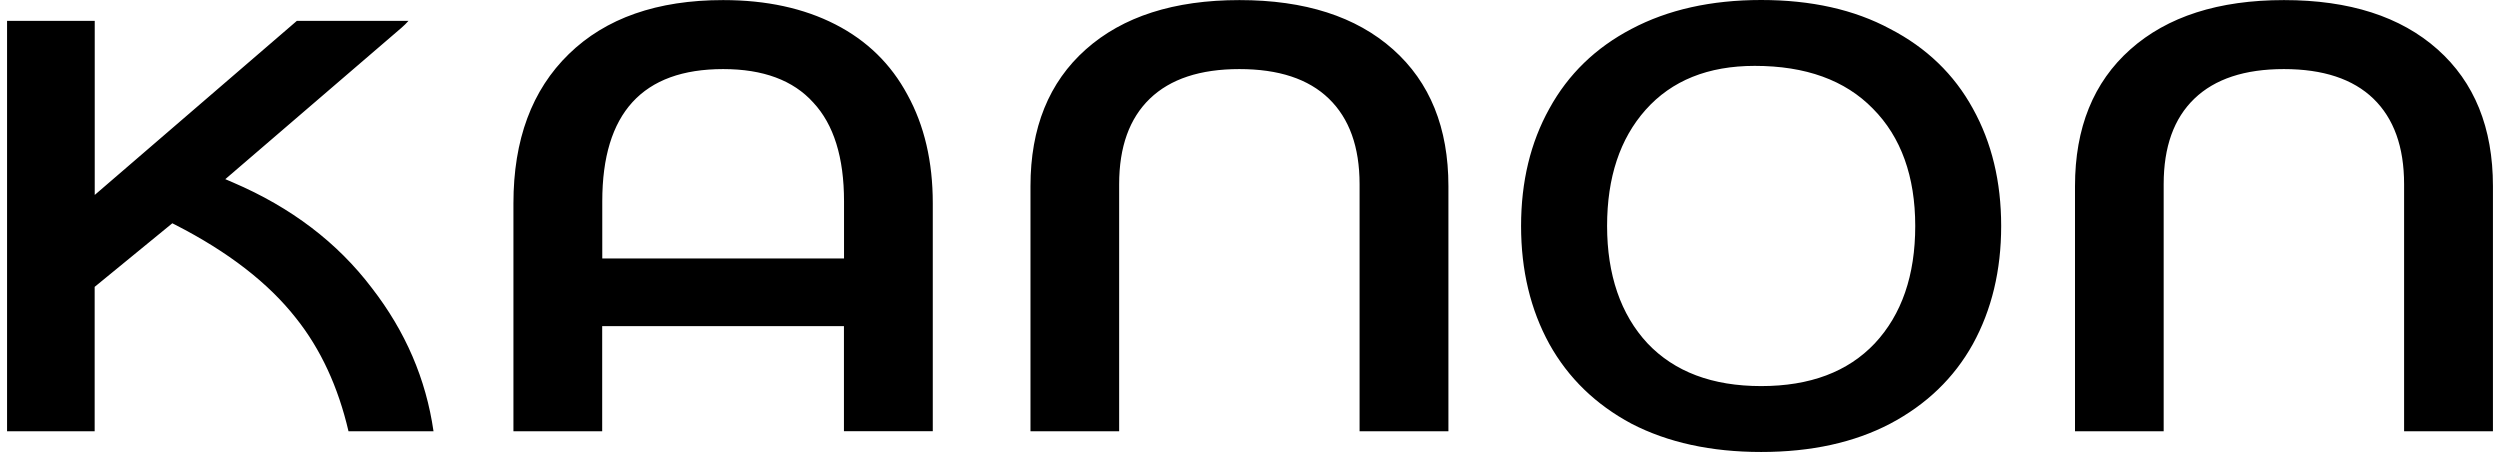 <svg width="177" height="32" viewBox="0 0 177 32" fill="none" xmlns="http://www.w3.org/2000/svg">
<path fill-rule="evenodd" clip-rule="evenodd" d="M124.69 27.335C128.146 27.335 130.827 26.329 132.735 24.311C134.642 22.27 135.599 19.495 135.599 16C135.599 12.505 134.601 9.701 132.599 7.689C130.632 5.676 127.844 4.664 124.236 4.664C120.934 4.664 118.359 5.7 116.51 7.776C114.691 9.823 113.782 12.563 113.782 16C113.782 19.437 114.738 22.264 116.646 24.311C118.554 26.323 121.235 27.335 124.69 27.335ZM124.69 32C121.147 32 118.087 31.331 115.512 29.999C112.967 28.638 111.029 26.754 109.695 24.358C108.36 21.927 107.692 19.141 107.692 16C107.692 12.859 108.36 10.091 109.695 7.689C111.029 5.258 112.967 3.379 115.512 2.047C118.087 0.686 121.147 0 124.69 0C128.234 0 131.282 0.68 133.822 2.047C136.397 3.379 138.352 5.264 139.68 7.689C141.015 10.091 141.683 12.859 141.683 16C141.683 19.141 141.015 21.927 139.68 24.358C138.346 26.76 136.397 28.638 133.822 29.999C131.276 31.331 128.234 32 124.69 32ZM153.188 30.534H146.91V13.179C146.91 9.05 148.215 5.822 150.831 3.495C153.448 1.169 157.074 0.006 161.705 0.006C166.335 0.006 169.962 1.169 172.578 3.495C175.195 5.822 176.5 9.05 176.5 13.179V30.534H170.21V13.04C170.21 10.399 169.483 8.387 168.036 6.985C166.589 5.589 164.475 4.891 161.699 4.891C158.923 4.891 156.815 5.589 155.362 6.985C153.909 8.381 153.188 10.399 153.188 13.04V30.534ZM21.018 1.477L6.707 13.802V1.477H0.5V30.534H6.702V20.31L12.2 15.808L12.419 15.919C16.146 17.826 18.998 20.025 20.959 22.526C22.707 24.718 23.942 27.394 24.674 30.534H30.693C30.161 26.841 28.708 23.462 26.328 20.391C23.895 17.181 20.623 14.686 16.494 12.918L15.951 12.685L28.419 1.972C28.614 1.803 28.779 1.64 28.921 1.477H21.018ZM59.757 14.249V18.297H42.641V14.249C42.641 8.009 45.494 4.891 51.199 4.891C54.034 4.891 56.16 5.682 57.584 7.264C59.031 8.817 59.757 11.144 59.757 14.249ZM42.641 30.534H36.351V14.395C36.351 9.893 37.656 6.374 40.273 3.827C42.889 1.28 46.533 0.006 51.199 0.006C54.259 0.006 56.905 0.582 59.143 1.727C61.382 2.873 63.083 4.537 64.246 6.706C65.445 8.881 66.041 11.44 66.041 14.389V30.529H59.751V23.09H42.635V30.529L42.641 30.534ZM72.958 30.534H79.236V13.04C79.236 10.399 79.963 8.381 81.41 6.985C82.862 5.589 84.971 4.891 87.747 4.891C90.523 4.891 92.637 5.583 94.084 6.985C95.531 8.387 96.258 10.399 96.258 13.04V30.534H102.548V13.179C102.548 9.05 101.243 5.822 98.626 3.495C96.01 1.169 92.383 0.006 87.753 0.006C83.122 0.006 79.496 1.169 76.879 3.495C74.263 5.822 72.958 9.05 72.958 13.179V30.534Z" fill="black"/>
</svg>
